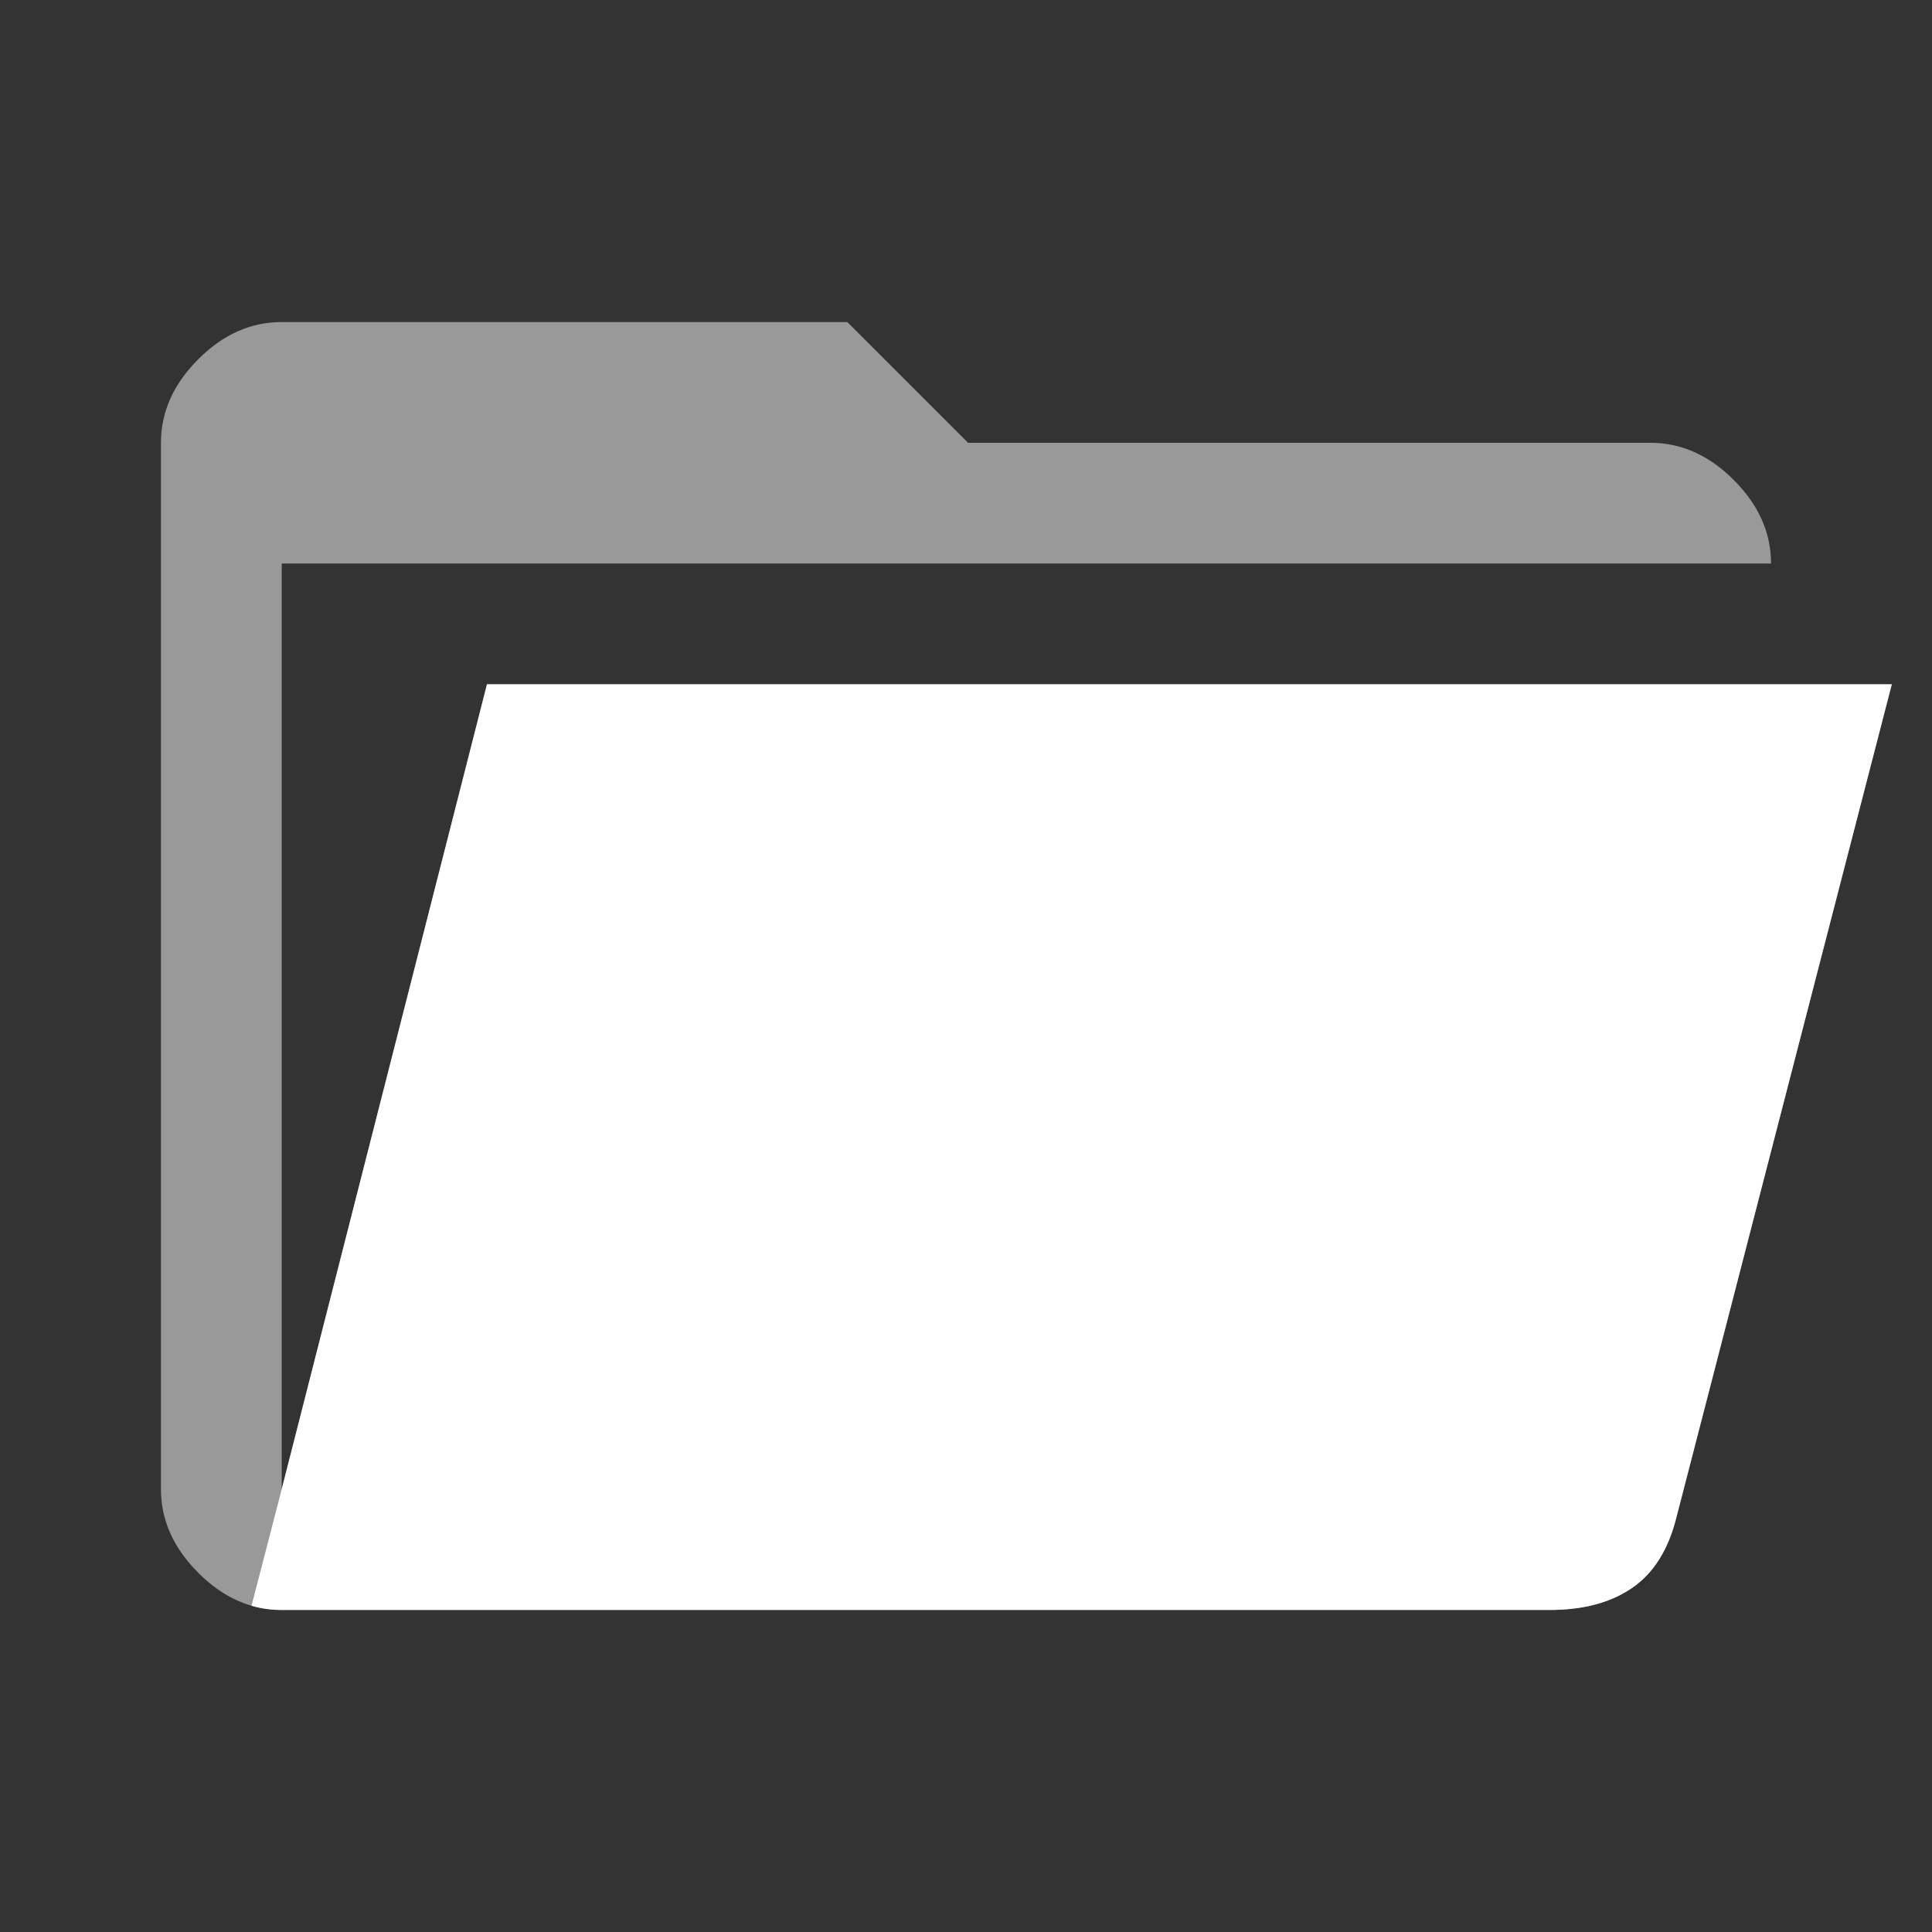<svg width="16" height="16" fill="none" xmlns="http://www.w3.org/2000/svg"><rect width="100%" height="100%" fill="#333333" stroke="none"/><path d="M2.333 13.333c-.255 0-.486-.102-.691-.308-.206-.206-.309-.436-.309-.692V3.667c0-.256.103-.486.309-.692.205-.206.436-.308.691-.308h4.684l1 1h5.65c.255 0 .486.102.691.308.206.206.309.436.309.692H2.333v7.666l1.7-6.666h11.634l-1.784 6.9c-.066.266-.189.46-.366.583-.178.122-.406.183-.684.183h-10.5Z" fill="#fff" fill-opacity=".5"/><path d="m4.033 5.667-1.7 6.666-.25.965c.08.024.164.035.25.035h10.5c.278 0 .506-.06.684-.183.178-.122.3-.317.366-.583l1.784-6.9H4.033Z" fill="#fff"/></svg>